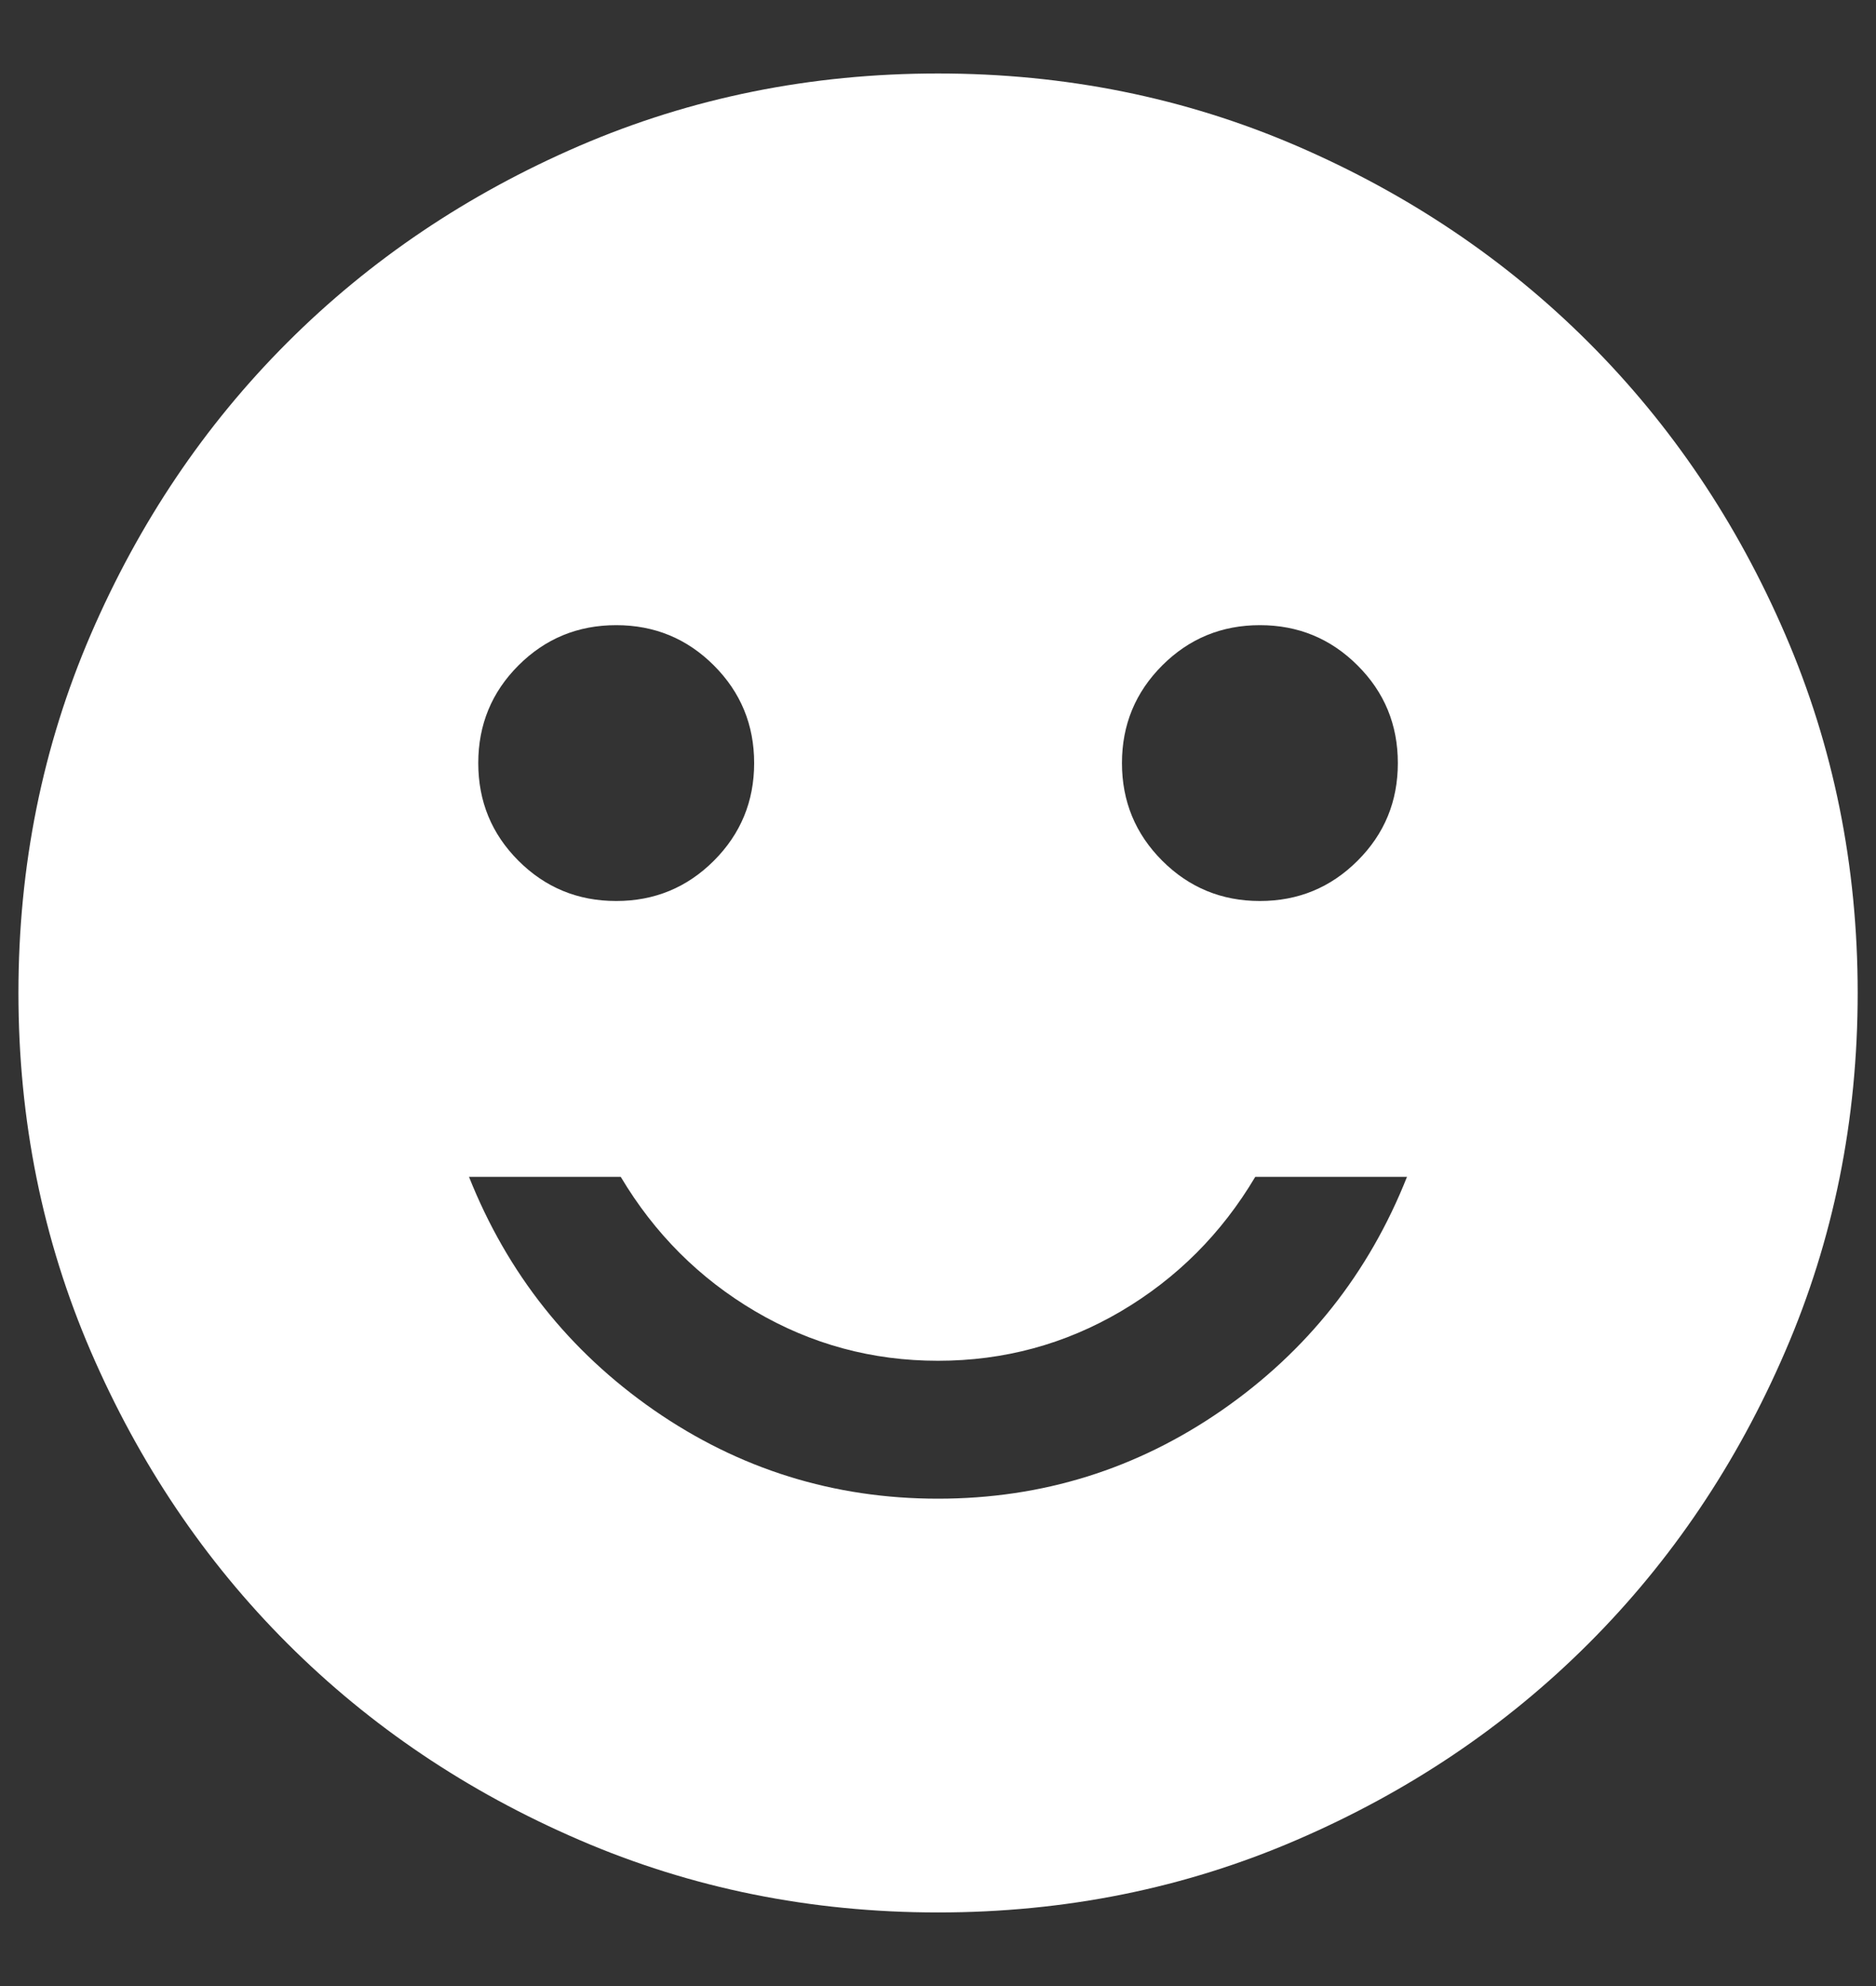 <svg width="17" height="18" viewBox="0 0 17 18" fill="none" xmlns="http://www.w3.org/2000/svg">
<rect x="0" y="0" width="17" height="18" fill="#333333" stroke="none"/>
<path d="M11.417 8.166C11.764 8.166 12.059 8.044 12.302 7.801C12.546 7.558 12.667 7.263 12.667 6.916C12.667 6.569 12.546 6.274 12.302 6.031C12.059 5.788 11.764 5.666 11.417 5.666C11.07 5.666 10.775 5.788 10.532 6.031C10.289 6.274 10.167 6.569 10.167 6.916C10.167 7.263 10.289 7.558 10.532 7.801C10.775 8.044 11.07 8.166 11.417 8.166ZM5.584 8.166C5.931 8.166 6.226 8.044 6.469 7.801C6.712 7.558 6.834 7.263 6.834 6.916C6.834 6.569 6.712 6.274 6.469 6.031C6.226 5.788 5.931 5.666 5.584 5.666C5.236 5.666 4.941 5.788 4.698 6.031C4.455 6.274 4.334 6.569 4.334 6.916C4.334 7.263 4.455 7.558 4.698 7.801C4.941 8.044 5.236 8.166 5.584 8.166ZM8.5 13.583C9.445 13.583 10.302 13.315 11.073 12.781C11.844 12.246 12.403 11.541 12.75 10.666H11.375C11.07 11.18 10.664 11.586 10.157 11.885C9.65 12.183 9.098 12.333 8.5 12.333C7.903 12.333 7.351 12.183 6.844 11.885C6.337 11.586 5.931 11.18 5.625 10.666H4.25C4.598 11.541 5.157 12.246 5.927 12.781C6.698 13.315 7.556 13.583 8.5 13.583ZM8.5 17.333C7.348 17.333 6.264 17.114 5.25 16.676C4.236 16.239 3.354 15.645 2.604 14.895C1.854 14.145 1.261 13.263 0.823 12.249C0.386 11.236 0.167 10.152 0.167 8.999C0.167 7.847 0.386 6.763 0.823 5.749C1.261 4.735 1.854 3.854 2.604 3.104C3.354 2.354 4.236 1.76 5.25 1.322C6.264 0.885 7.348 0.666 8.5 0.666C9.653 0.666 10.736 0.885 11.75 1.322C12.764 1.76 13.646 2.354 14.396 3.104C15.146 3.854 15.74 4.735 16.177 5.749C16.615 6.763 16.834 7.847 16.834 8.999C16.834 10.152 16.615 11.236 16.177 12.249C15.74 13.263 15.146 14.145 14.396 14.895C13.646 15.645 12.764 16.239 11.75 16.676C10.736 17.114 9.653 17.333 8.5 17.333Z" fill="white"/>
</svg>
